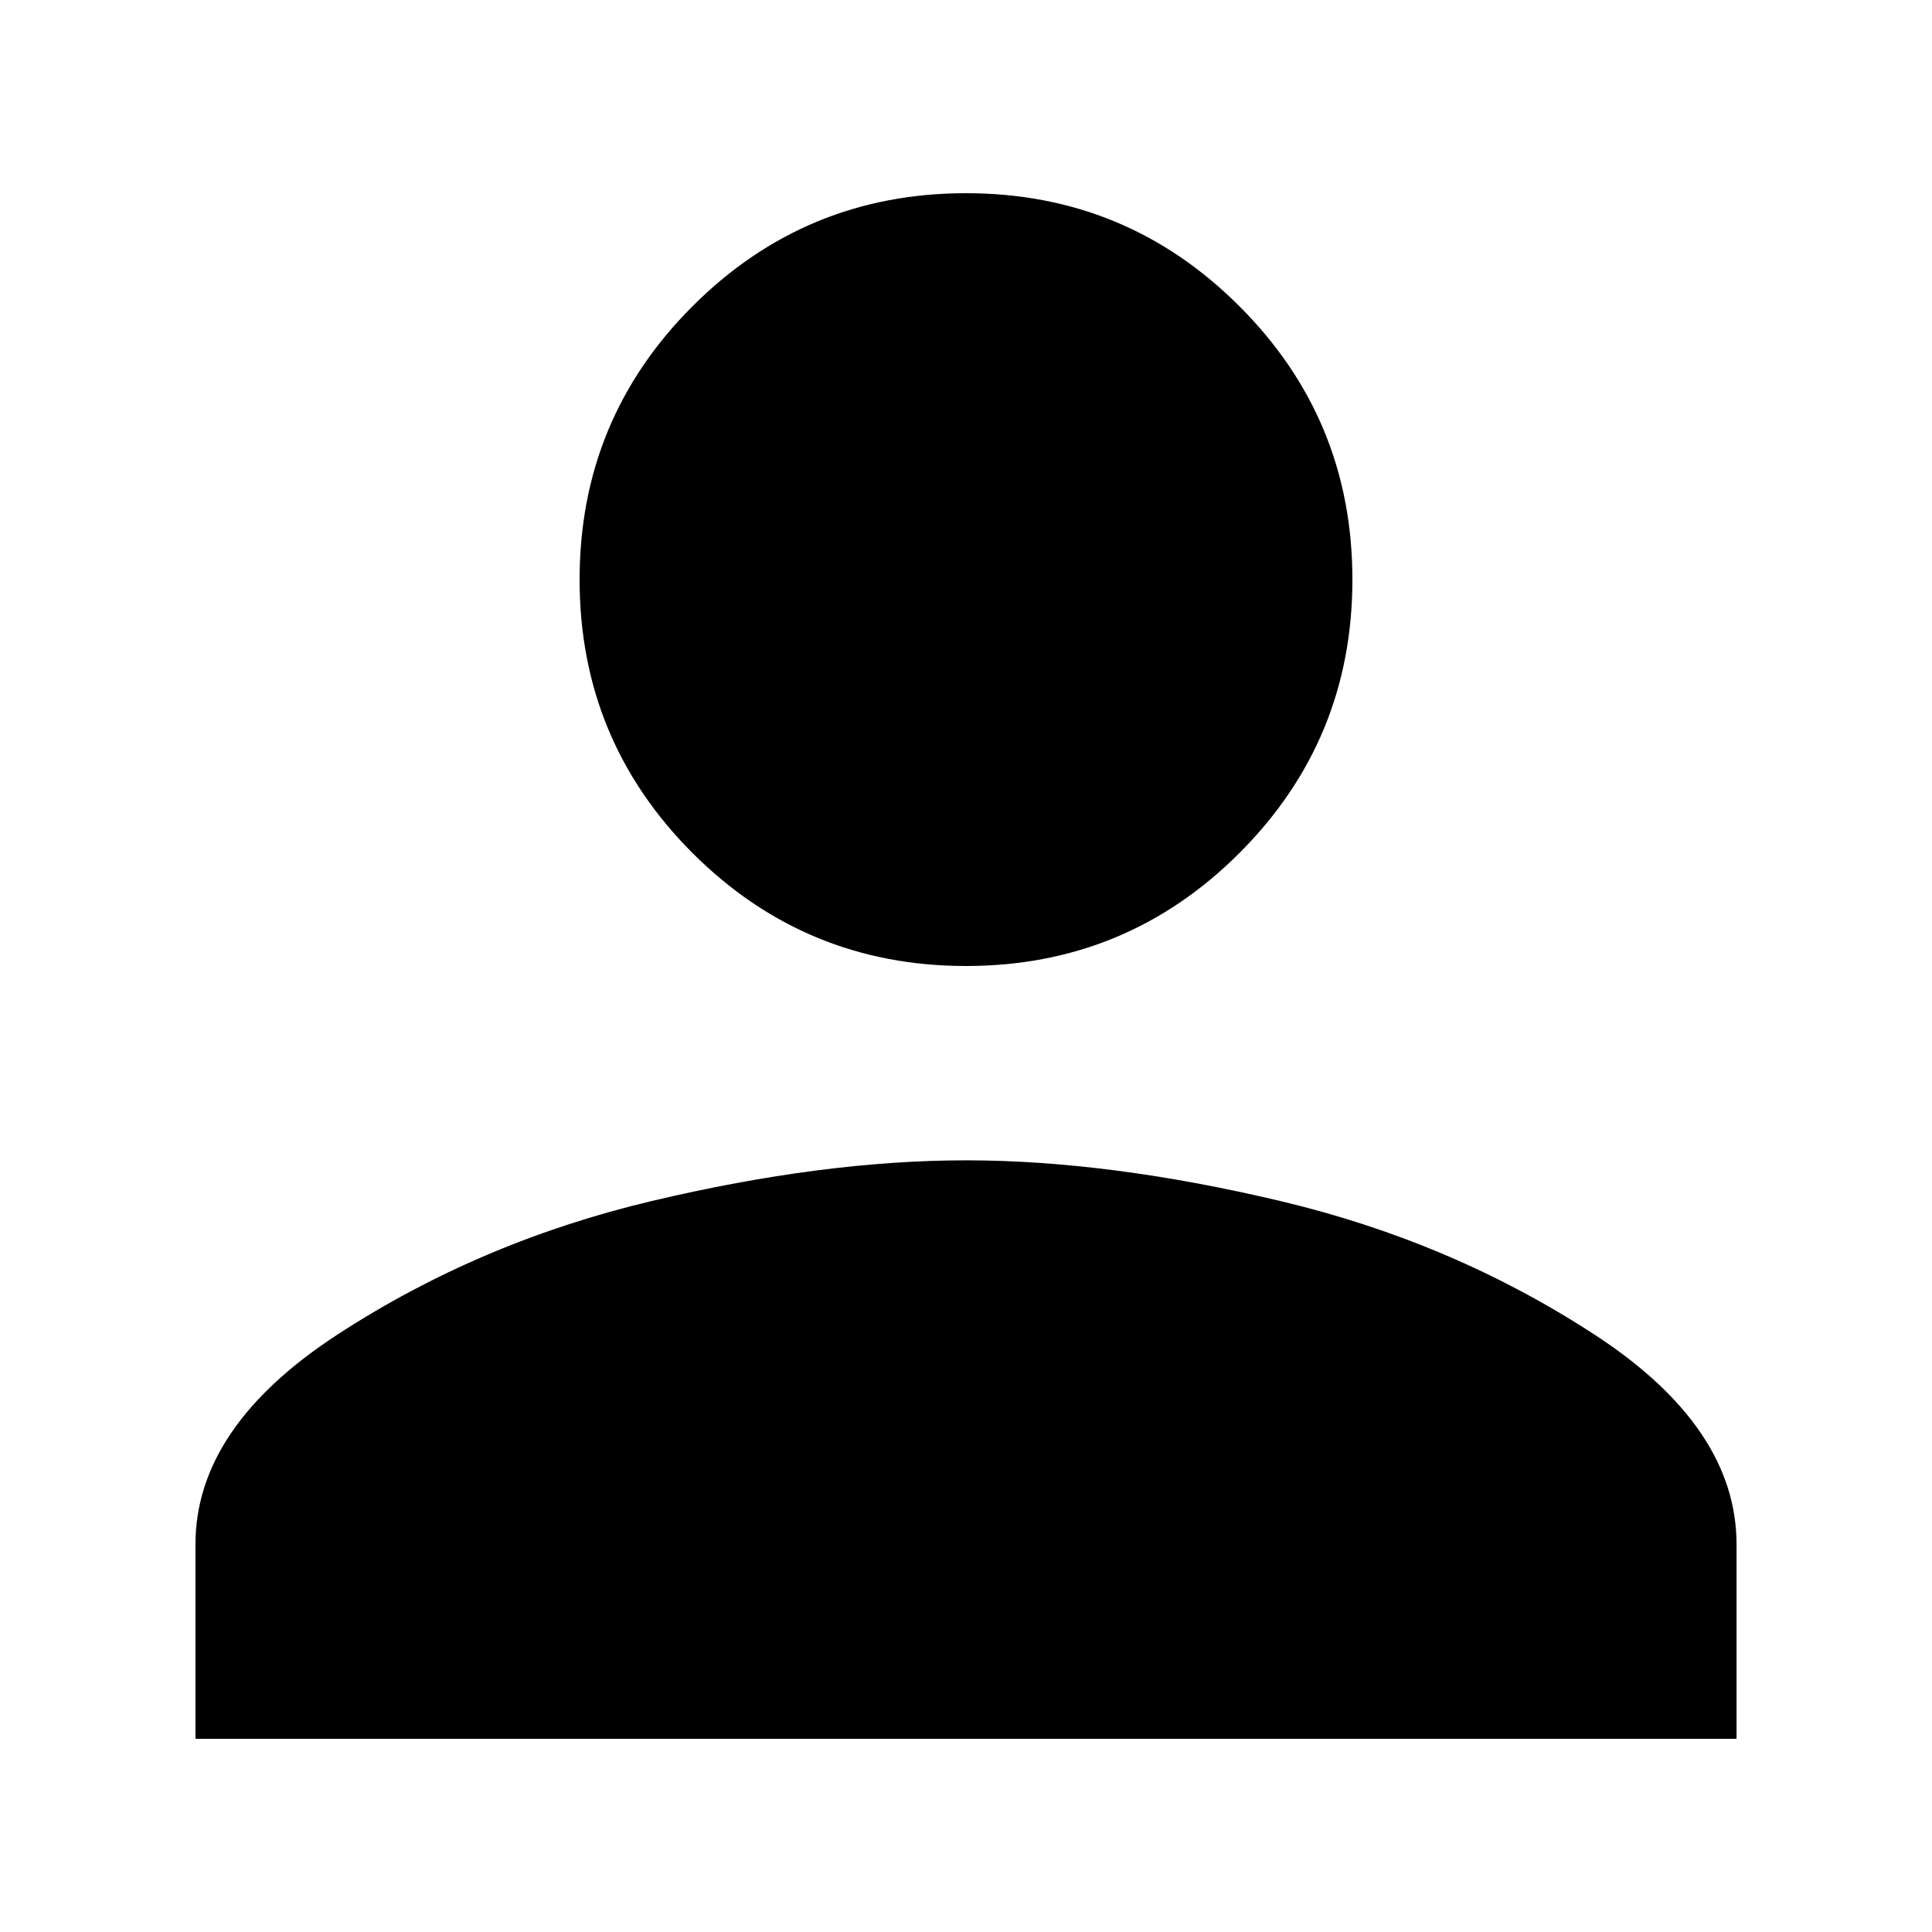 <svg width="24" height="24" viewBox="0 0 24 24" fill="none" xmlns="http://www.w3.org/2000/svg">
<path fill-rule="evenodd" clip-rule="evenodd" d="M12 12C10.671 12 9.539 11.532 8.603 10.597C7.668 9.661 7.2 8.529 7.2 7.2C7.2 5.871 7.668 4.739 8.603 3.804C9.539 2.868 10.671 2.4 12 2.4C13.329 2.4 14.461 2.868 15.396 3.804C16.332 4.739 16.8 5.871 16.8 7.2C16.8 8.529 16.332 9.661 15.396 10.597C14.461 11.532 13.329 12 12 12ZM12 14.414C13.179 14.414 14.479 14.582 15.902 14.919C17.324 15.256 18.624 15.808 19.803 16.576C20.982 17.343 21.572 18.213 21.572 19.186V21.6H2.428V19.186C2.428 18.213 3.017 17.343 4.196 16.576C5.375 15.808 6.676 15.256 8.098 14.919C9.52 14.582 10.821 14.414 12 14.414Z" fill="black"/>
</svg>
